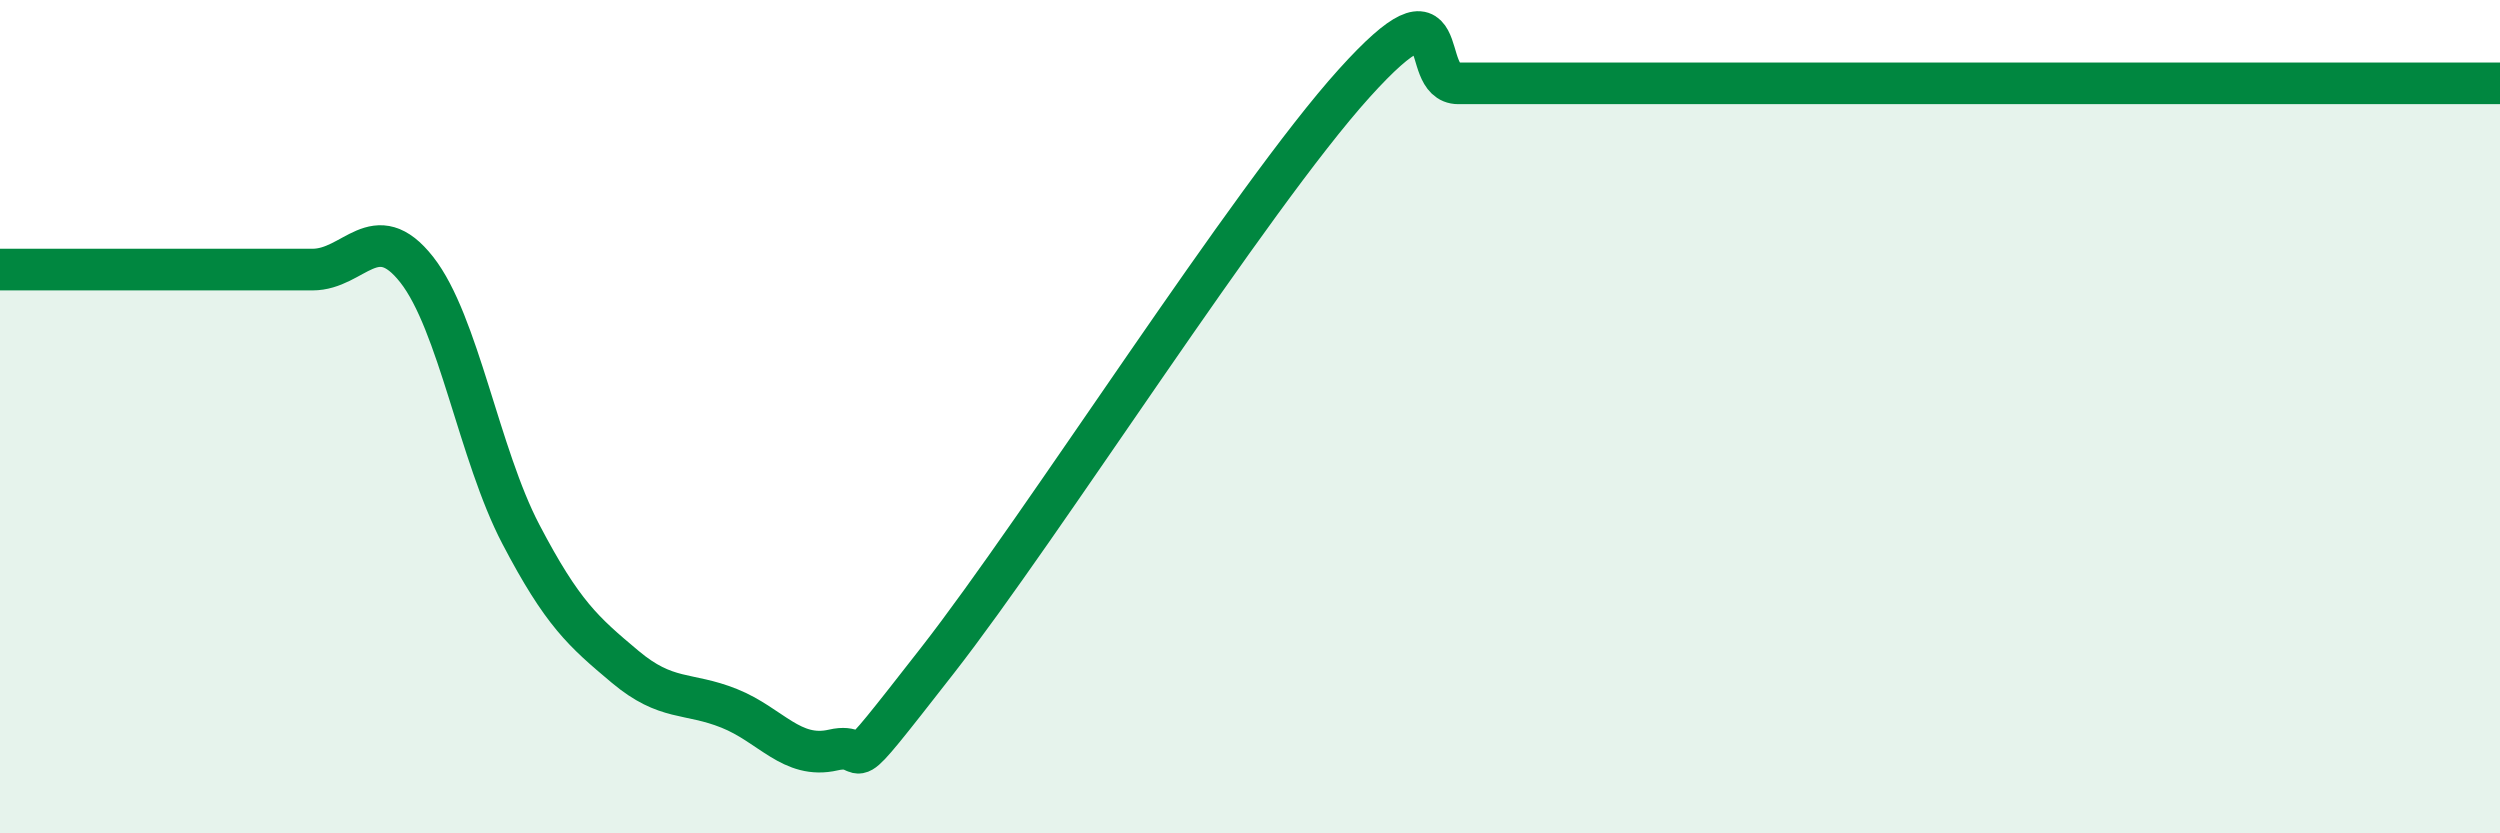 
    <svg width="60" height="20" viewBox="0 0 60 20" xmlns="http://www.w3.org/2000/svg">
      <path
        d="M 0,6.47 C 0.5,6.47 1.5,6.47 2.5,6.47 C 3.5,6.47 4,6.47 5,6.47 C 6,6.47 6.5,6.47 7.5,6.47 C 8.5,6.47 9,5.2 10,6.47 C 11,7.74 11.5,10.91 12.5,12.82 C 13.5,14.73 14,15.16 15,16 C 16,16.84 16.5,16.6 17.5,17 C 18.5,17.4 19,18.23 20,18 C 21,17.77 20,19.05 22.5,15.85 C 25,12.65 30,4.77 32.5,2 C 35,-0.77 34,2 35,2 C 36,2 36.5,2 37.5,2 C 38.5,2 39,2 40,2 C 41,2 41.5,2 42.5,2 C 43.5,2 44,2 45,2 C 46,2 46.5,2 47.5,2 C 48.5,2 49,2 50,2 C 51,2 51.5,2 52.5,2 C 53.5,2 53.5,2 55,2 C 56.5,2 59,2 60,2L60 20L0 20Z"
        fill="#008740"
        opacity="0.1"
        stroke-linecap="round"
        stroke-linejoin="round"
      />
      <path
        d="M 0,6.47 C 0.5,6.47 1.5,6.47 2.5,6.47 C 3.5,6.47 4,6.47 5,6.47 C 6,6.47 6.5,6.47 7.5,6.47 C 8.5,6.47 9,5.2 10,6.47 C 11,7.74 11.5,10.91 12.5,12.82 C 13.5,14.73 14,15.16 15,16 C 16,16.84 16.5,16.6 17.5,17 C 18.5,17.4 19,18.23 20,18 C 21,17.77 20,19.05 22.5,15.85 C 25,12.65 30,4.77 32.5,2 C 35,-0.77 34,2 35,2 C 36,2 36.5,2 37.5,2 C 38.5,2 39,2 40,2 C 41,2 41.5,2 42.5,2 C 43.5,2 44,2 45,2 C 46,2 46.5,2 47.5,2 C 48.5,2 49,2 50,2 C 51,2 51.5,2 52.5,2 C 53.5,2 53.5,2 55,2 C 56.5,2 59,2 60,2"
        stroke="#008740"
        stroke-width="1"
        fill="none"
        stroke-linecap="round"
        stroke-linejoin="round"
      />
    </svg>
  
